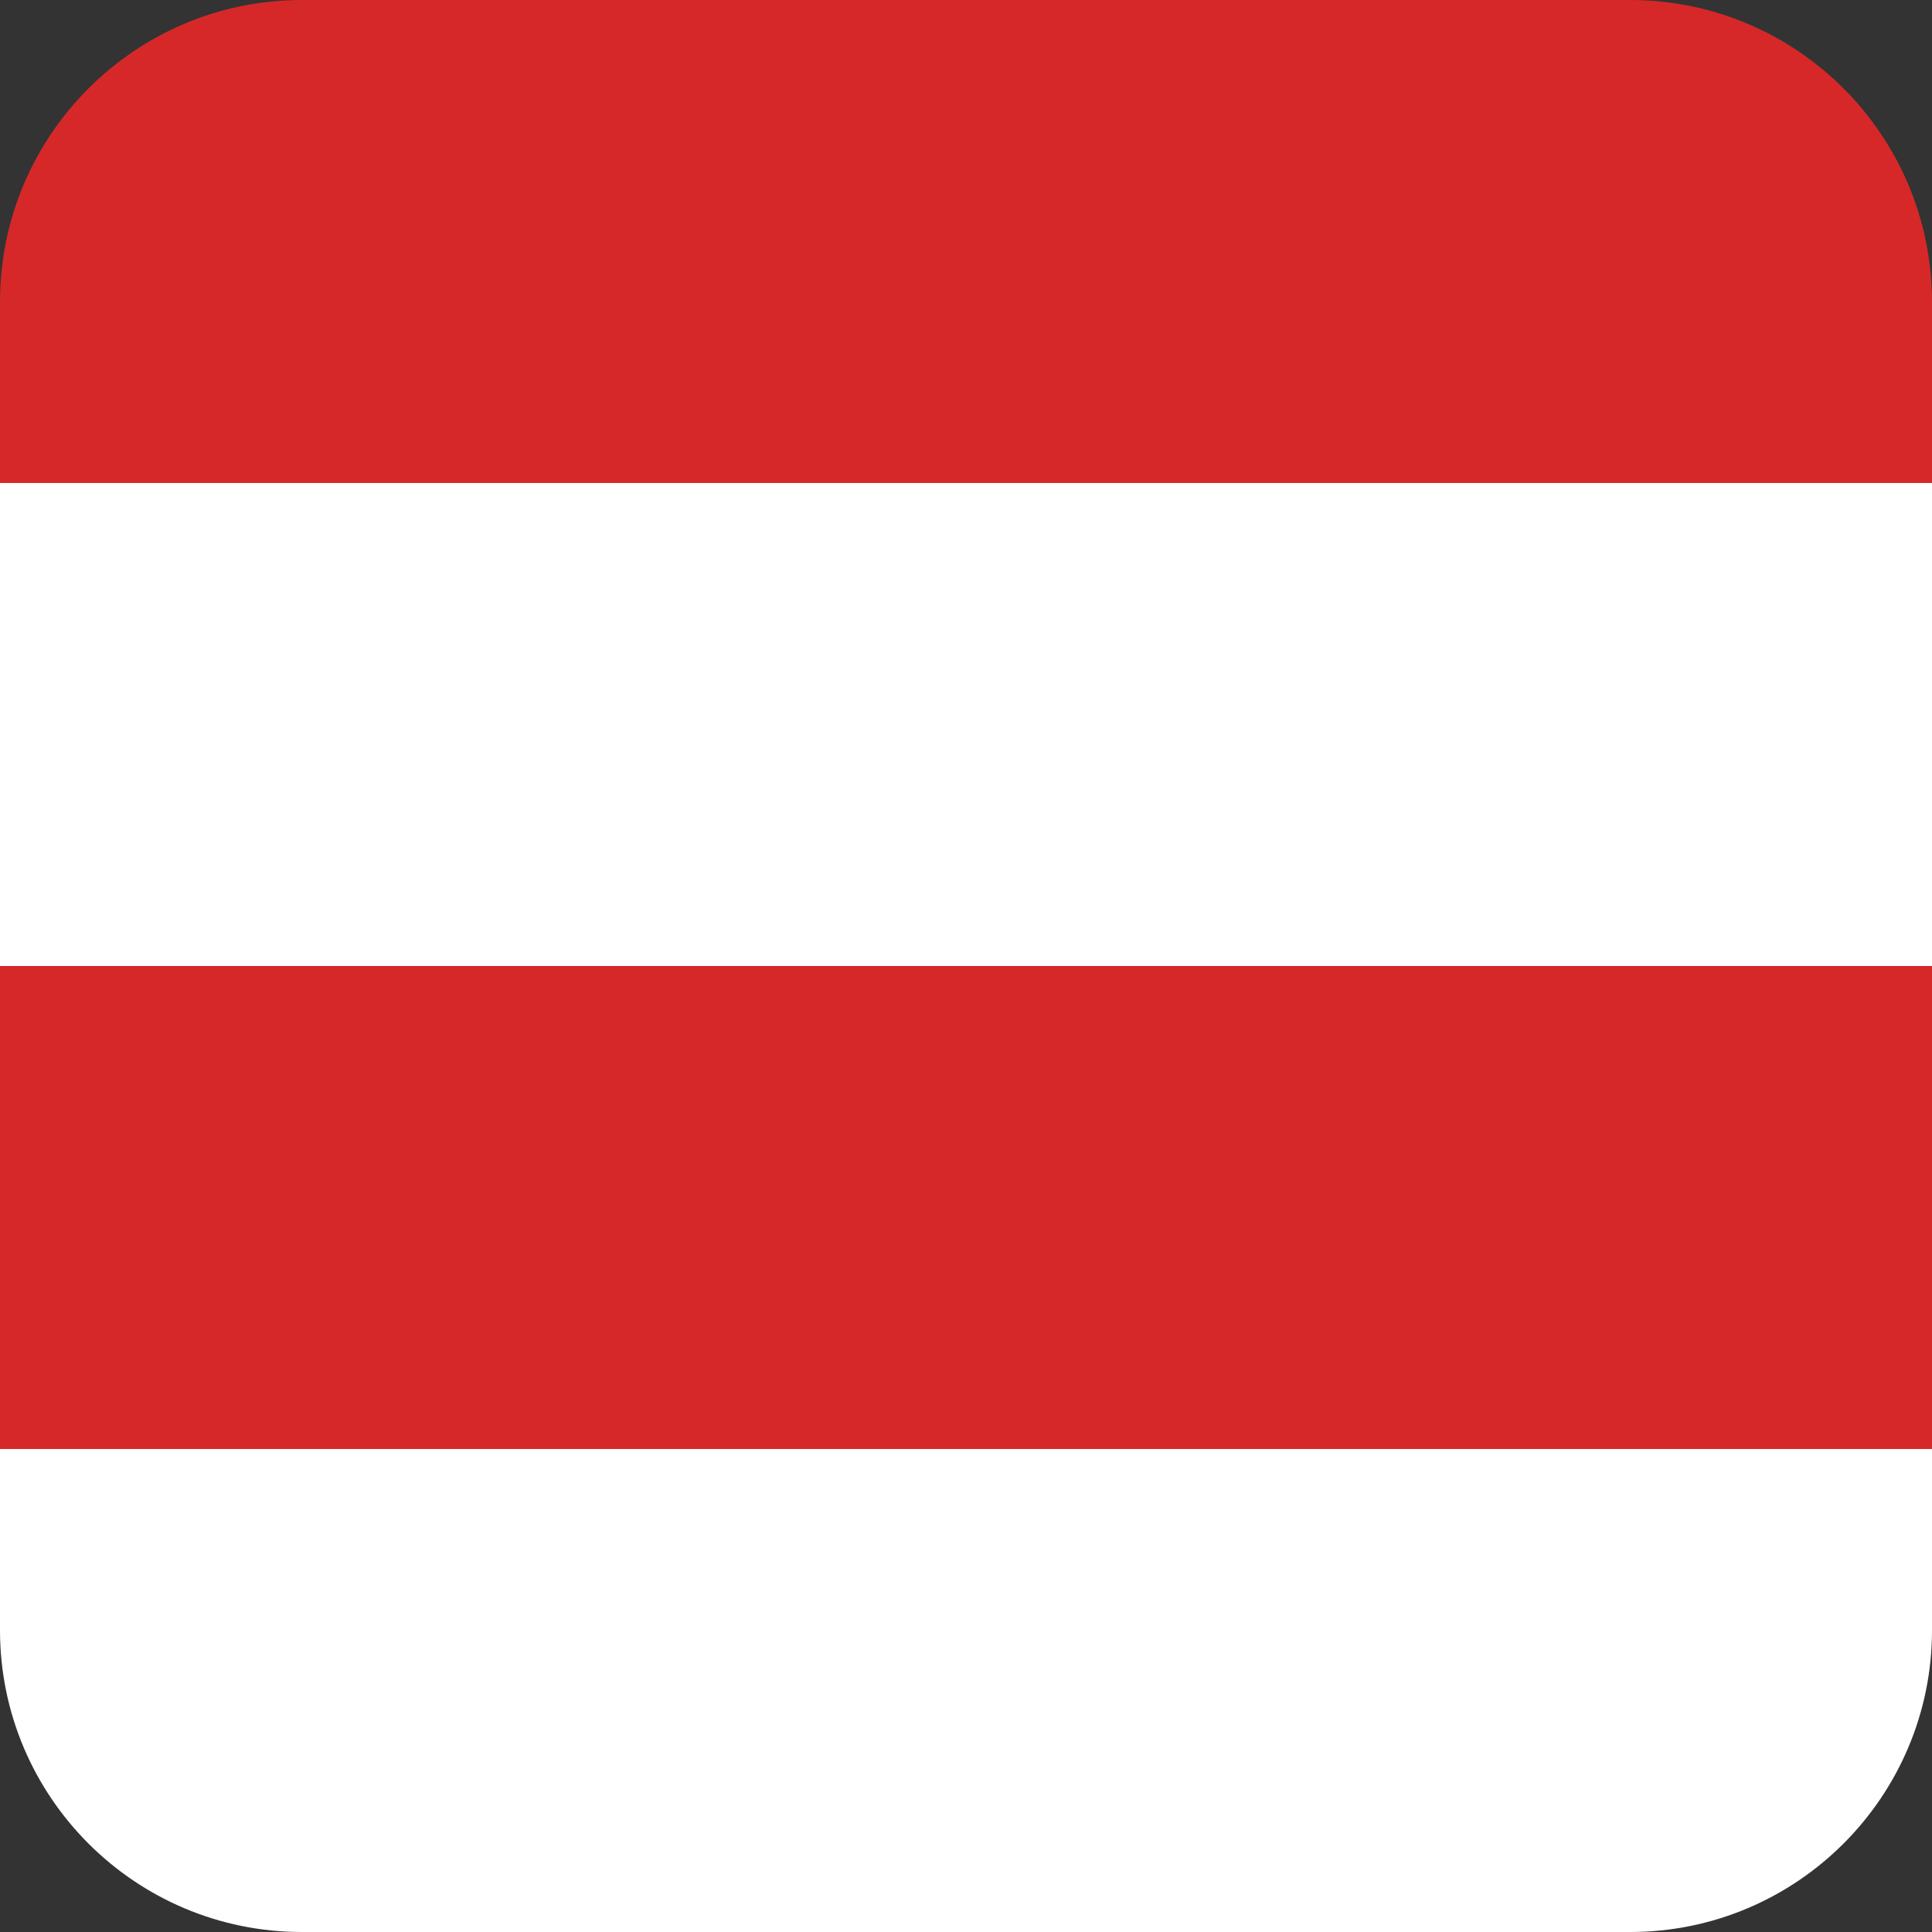 <?xml version="1.0" encoding="UTF-8"?>
<svg id="Layer_2" data-name="Layer 2" xmlns="http://www.w3.org/2000/svg" viewBox="0 0 32 32">
  <rect x="0" y="0" width="32" height="32" fill="#333333" stroke="none"/>
  <defs>
    <style>
      .cls-1 {
        fill: #d62828;
      }

      .cls-1, .cls-2 {
        stroke-width: 0px;
      }

      .cls-2 {
        fill: #fff;
      }
    </style>
  </defs>
  <g id="Layer_1-2" data-name="Layer 1">
    <g>
      <path class="cls-1" d="M5,0h22c2.76,0,5,2.24,5,5v3H0v-3C0,2.24,2.24,0,5,0Z"/>
      <rect class="cls-2" y="8" width="32" height="8"/>
      <rect class="cls-1" y="16" width="32" height="8"/>
      <path class="cls-2" d="M0,24h32v3c0,2.76-2.24,5-5,5H5c-2.76,0-5-2.24-5-5v-3Z"/>
    </g>
  </g>
</svg>